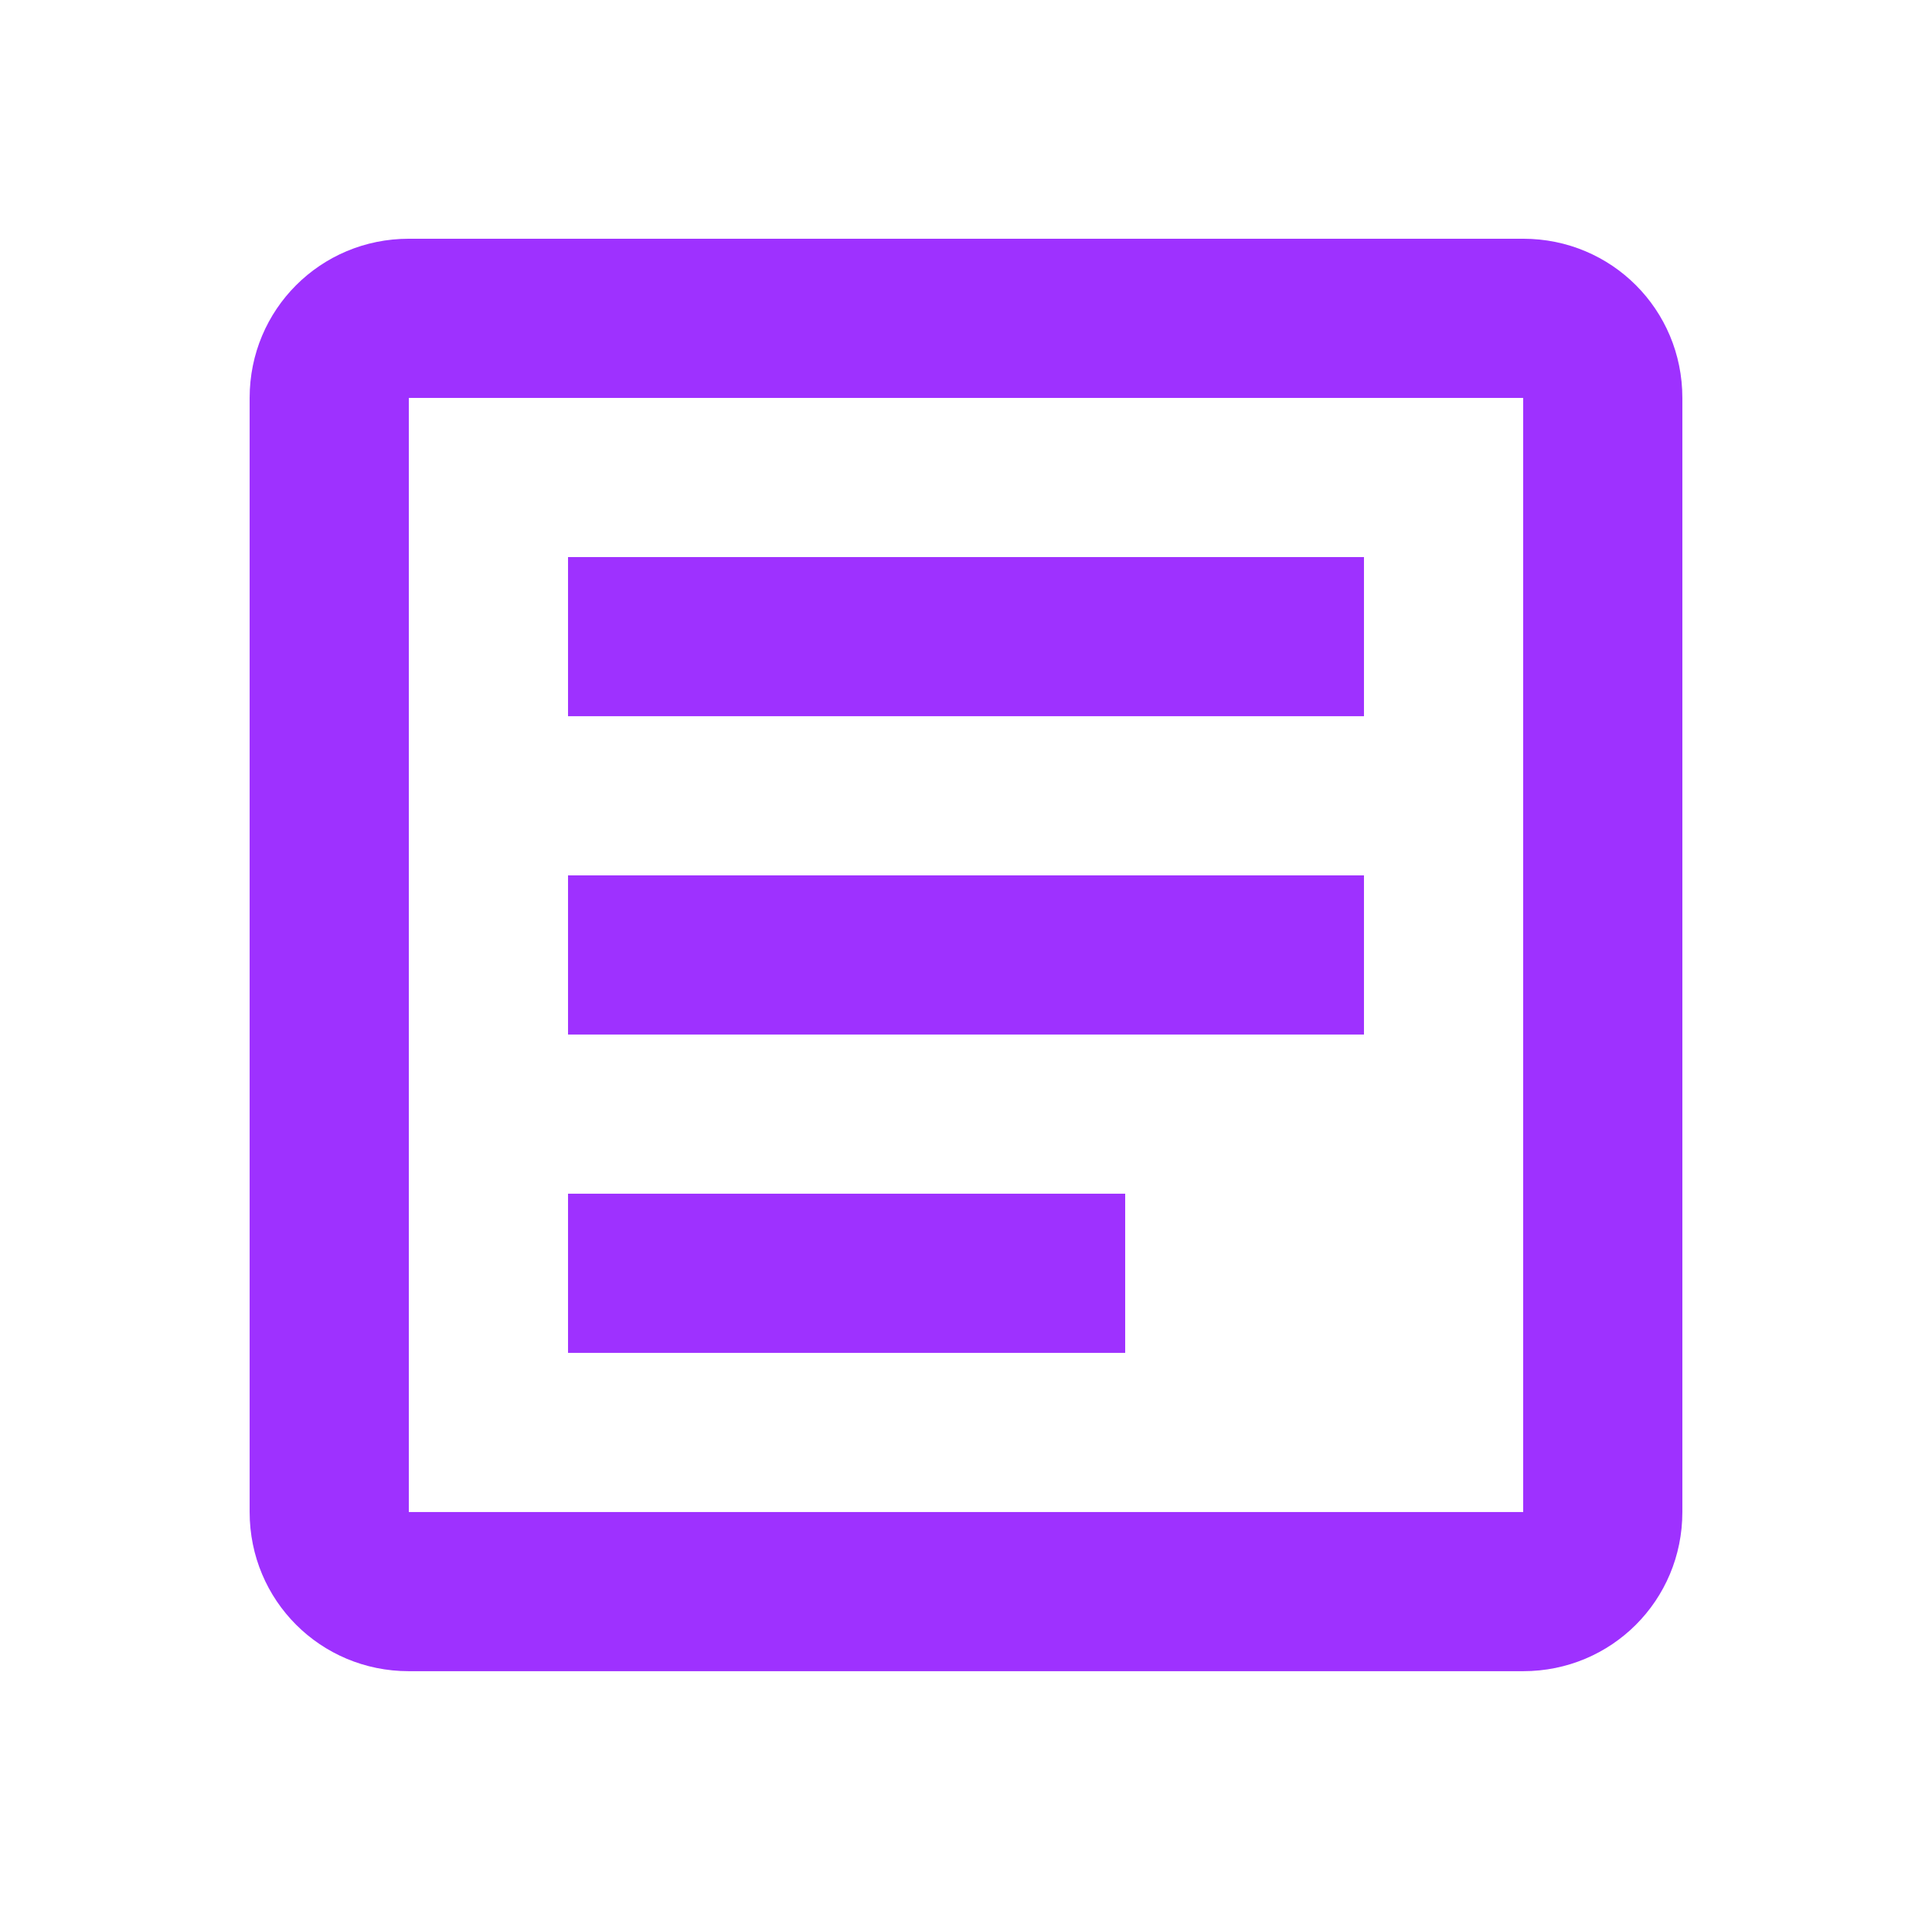 <svg width="89" height="88" viewBox="0 0 89 88" fill="none" xmlns="http://www.w3.org/2000/svg">
<path d="M18.833 11C14.763 11 11.5 14.263 11.5 18.333V69.667C11.5 73.737 14.763 77 18.833 77H70.167C74.237 77 77.5 73.737 77.5 69.667V18.333C77.5 14.263 74.237 11 70.167 11H18.833ZM18.833 18.333H70.167V69.667H18.833V18.333ZM26.167 25.667V33H62.833V25.667H26.167ZM26.167 40.333V47.667H62.833V40.333H26.167ZM26.167 55V62.333H51.833V55H26.167Z" fill="#9E31FF"/>
</svg>
